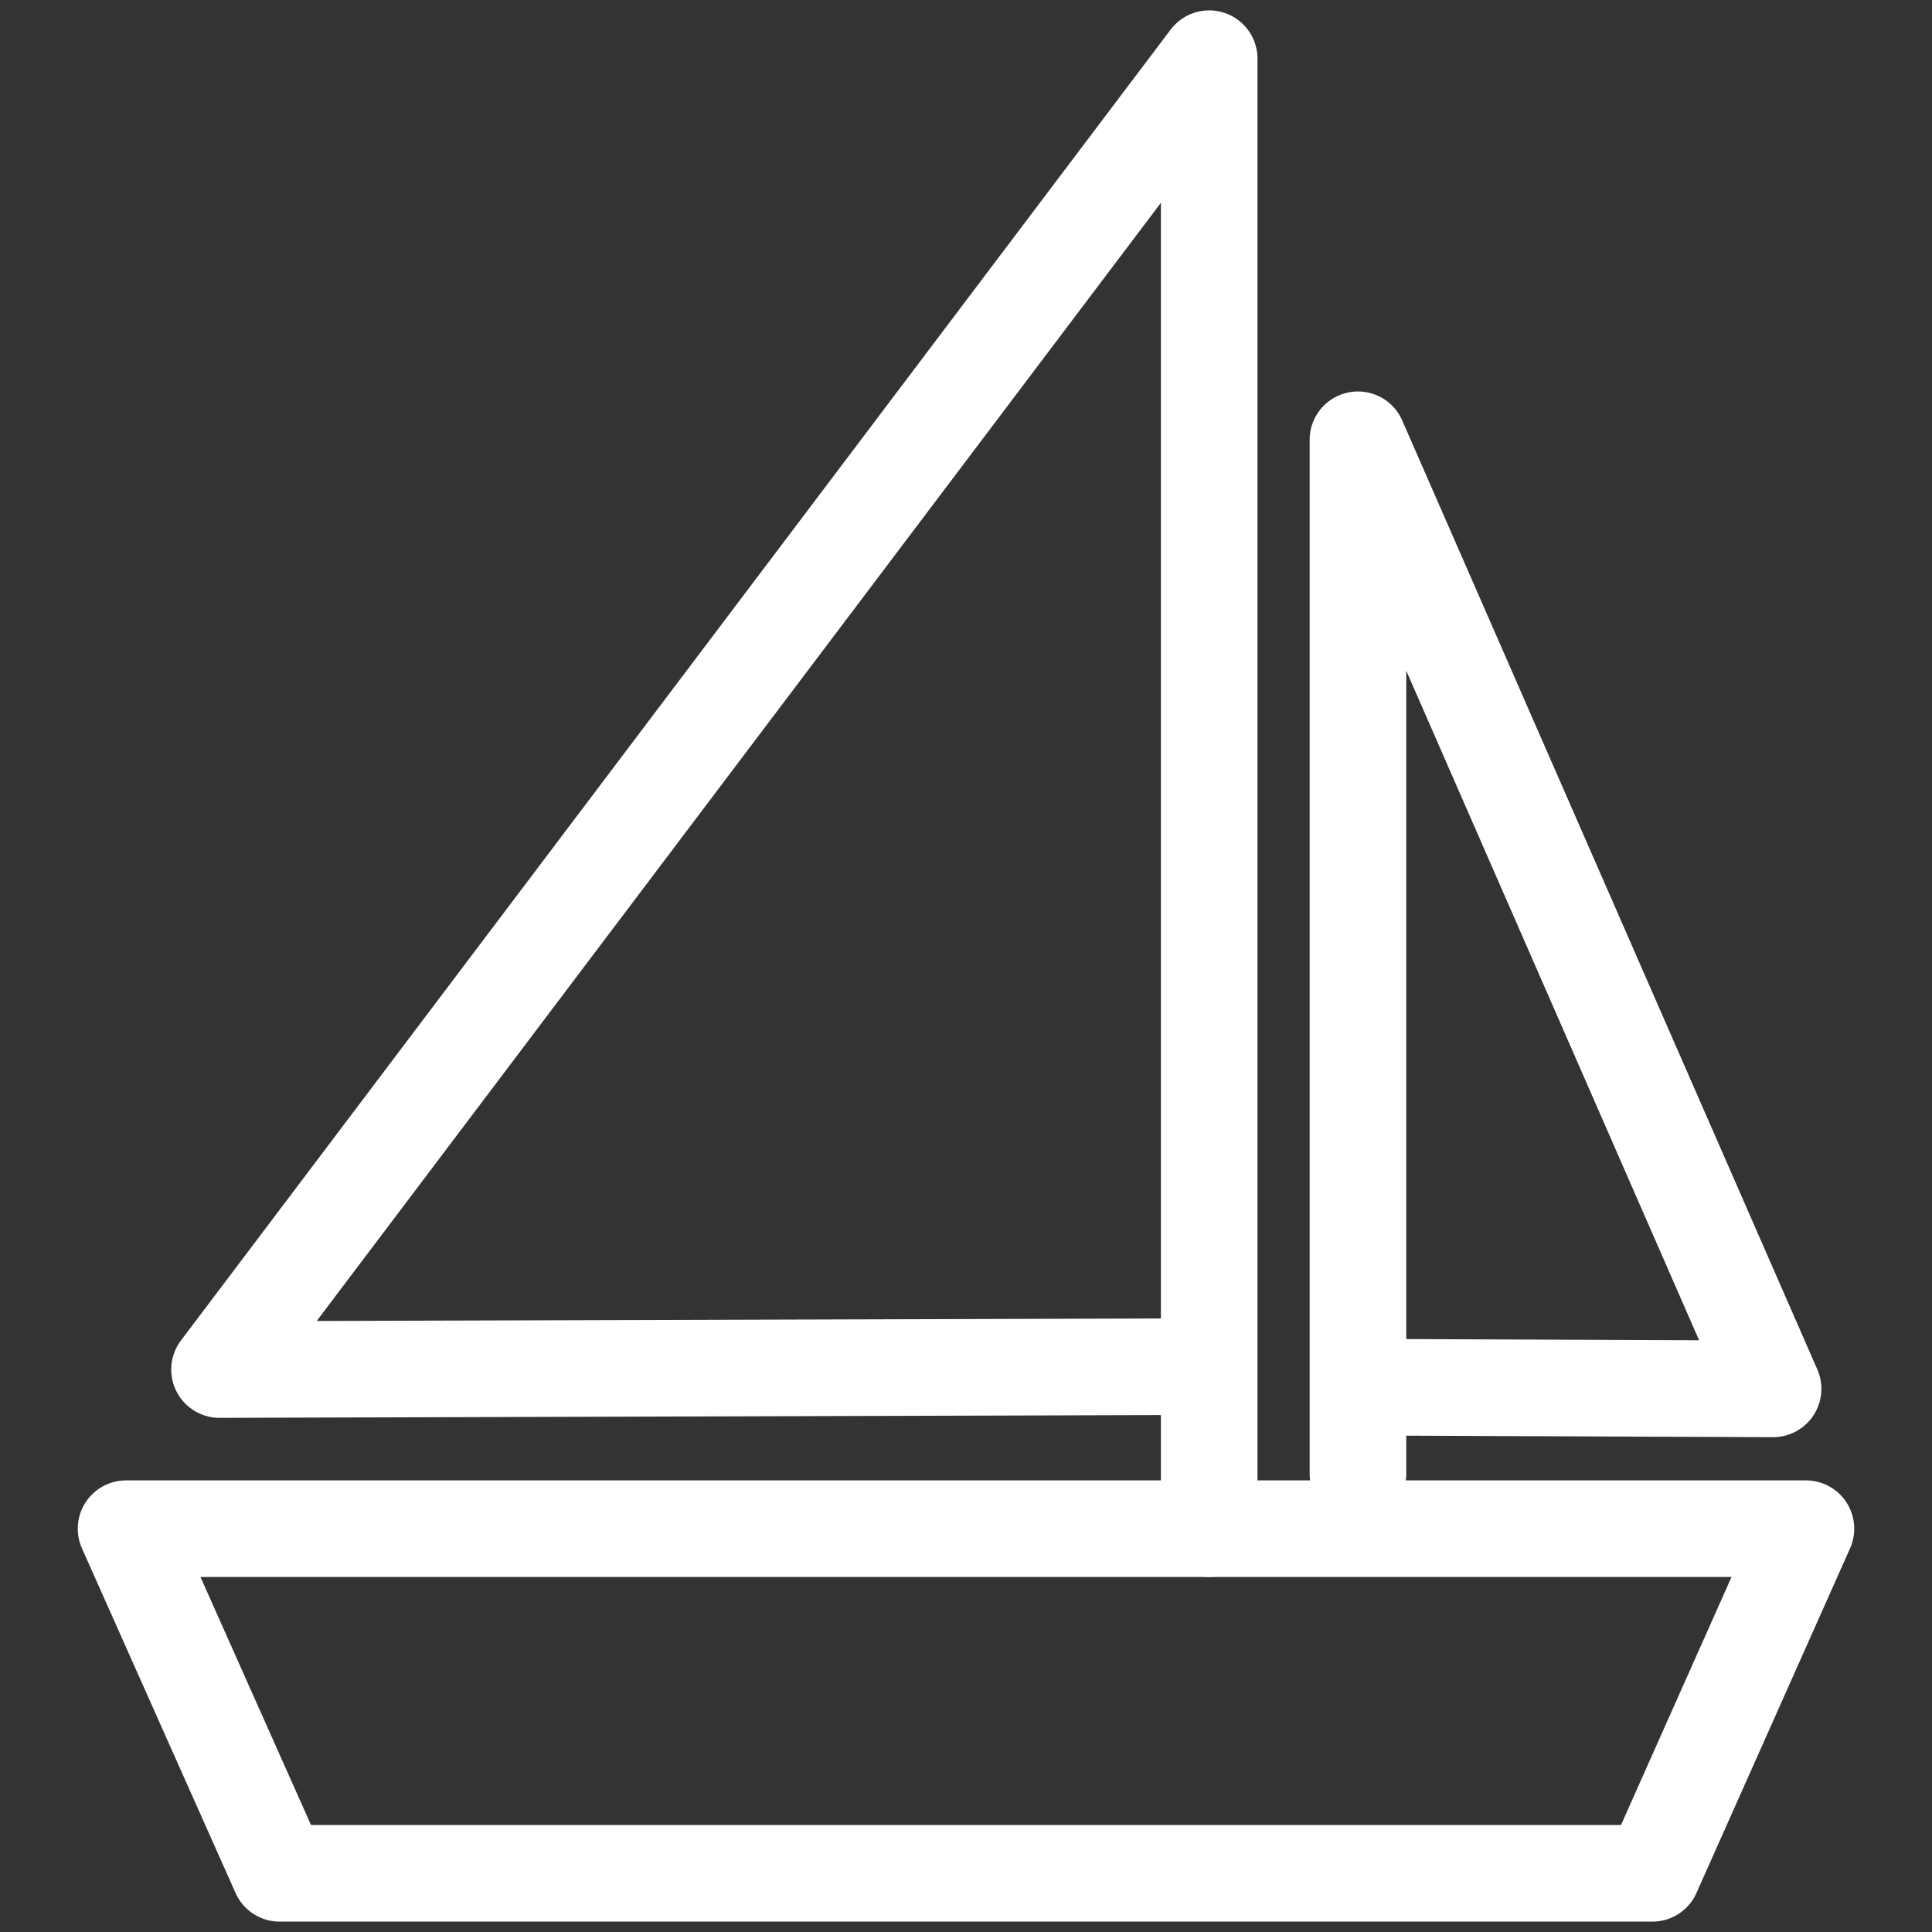 <?xml version="1.0" encoding="UTF-8"?>
<svg xmlns="http://www.w3.org/2000/svg" id="Layer_1" width="80" height="80" viewBox="0 0 80 80">
  <rect x="0" y="0" width="80" height="80" fill="#333333" stroke="none"/>
  <defs>
    <style>.cls-1{fill:none;stroke:#fff;stroke-linecap:round;stroke-linejoin:round;stroke-width:4px;}</style>
  </defs>
  <polygon class="cls-1" points="68.42 77.57 11.58 77.57 5.22 63.3 74.78 63.3 68.42 77.57"></polygon>
  <polyline class="cls-1" points="50.07 63.3 50.07 2.43 9.09 56.71 50.07 56.59"></polyline>
  <polyline class="cls-1" points="56.23 61.02 56.23 18.21 73.42 57.51 56.23 57.44"></polyline>
</svg>
